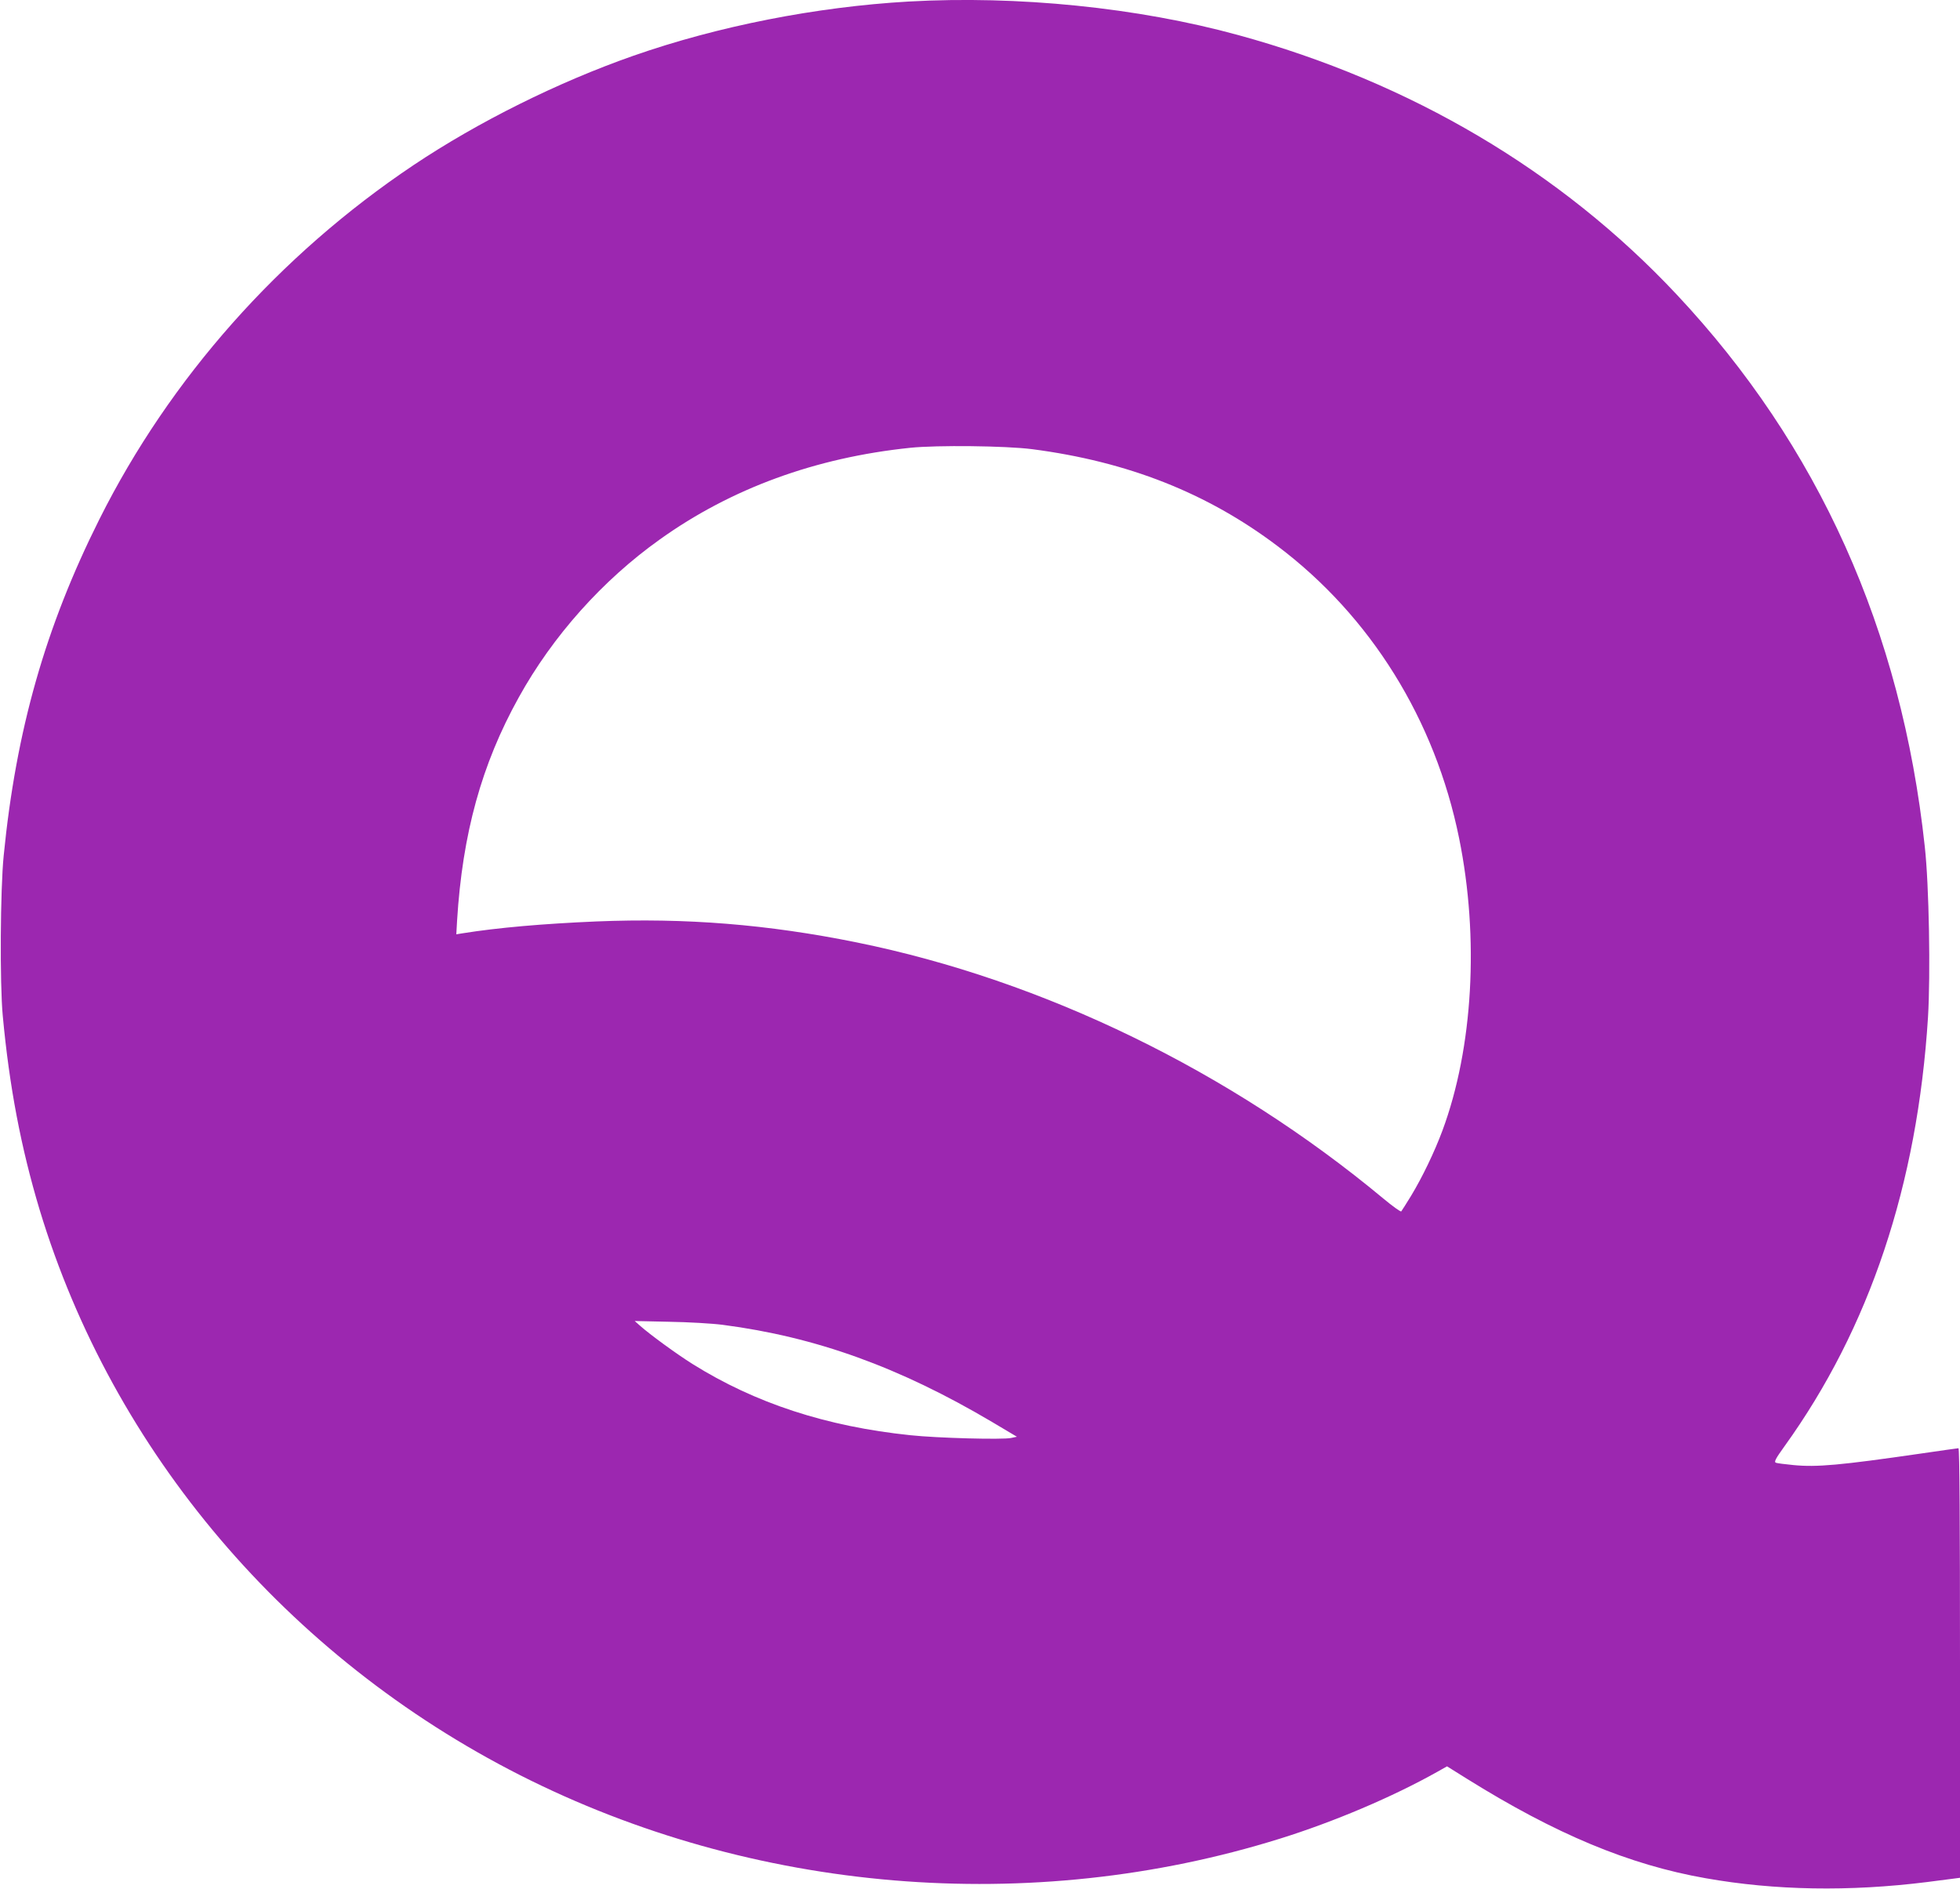 <?xml version="1.0" standalone="no"?>
<!DOCTYPE svg PUBLIC "-//W3C//DTD SVG 20010904//EN"
 "http://www.w3.org/TR/2001/REC-SVG-20010904/DTD/svg10.dtd">
<svg version="1.0" xmlns="http://www.w3.org/2000/svg"
 width="1280pt" height="1234pt" viewBox="0 0 1280 1234"
 preserveAspectRatio="xMidYMid meet">
<g transform="translate(0,1234) scale(0.1,-0.1)"
fill="#9c27b0" stroke="none">
<path d="M5934 12330 c-607 -35 -1245 -161 -1797 -354 -494 -173 -1014 -432
-1437 -715 -876 -587 -1590 -1392 -2051 -2313 -352 -703 -544 -1377 -625
-2198 -22 -220 -26 -833 -6 -1045 43 -463 119 -862 241 -1268 478 -1580 1617
-2921 3136 -3692 1522 -772 3336 -924 4965 -415 352 110 734 272 1026 436 l64
36 128 -80 c580 -362 1060 -563 1562 -651 452 -80 937 -88 1443 -25 l217 28 0
1403 c0 897 -3 1403 -10 1403 -5 0 -116 -16 -247 -35 -525 -76 -678 -90 -831
-75 -54 5 -106 12 -114 15 -14 5 -3 26 56 108 555 771 868 1708 937 2802 17
279 7 864 -21 1115 -152 1413 -694 2619 -1622 3608 -755 805 -1736 1385 -2862
1693 -656 180 -1440 259 -2152 219z m806 -2924 c624 -81 1144 -286 1603 -633
609 -459 1029 -1134 1186 -1909 132 -651 91 -1370 -109 -1909 -52 -140 -131
-304 -204 -425 -32 -52 -61 -98 -65 -103 -4 -4 -57 34 -117 84 -999 831 -2218
1425 -3439 1673 -582 118 -1116 161 -1701 137 -347 -15 -640 -40 -877 -78
l-37 -6 5 89 c35 568 160 1021 402 1457 222 402 548 767 923 1034 466 333
1016 534 1635 598 173 18 624 13 795 -9z m-2020 -5720 c608 -79 1153 -276
1758 -634 l163 -97 -38 -8 c-54 -12 -480 -1 -658 18 -548 57 -1013 209 -1422
465 -104 65 -279 193 -343 250 l-35 31 225 -5 c124 -2 281 -11 350 -20z"/>
</g>
</svg>
